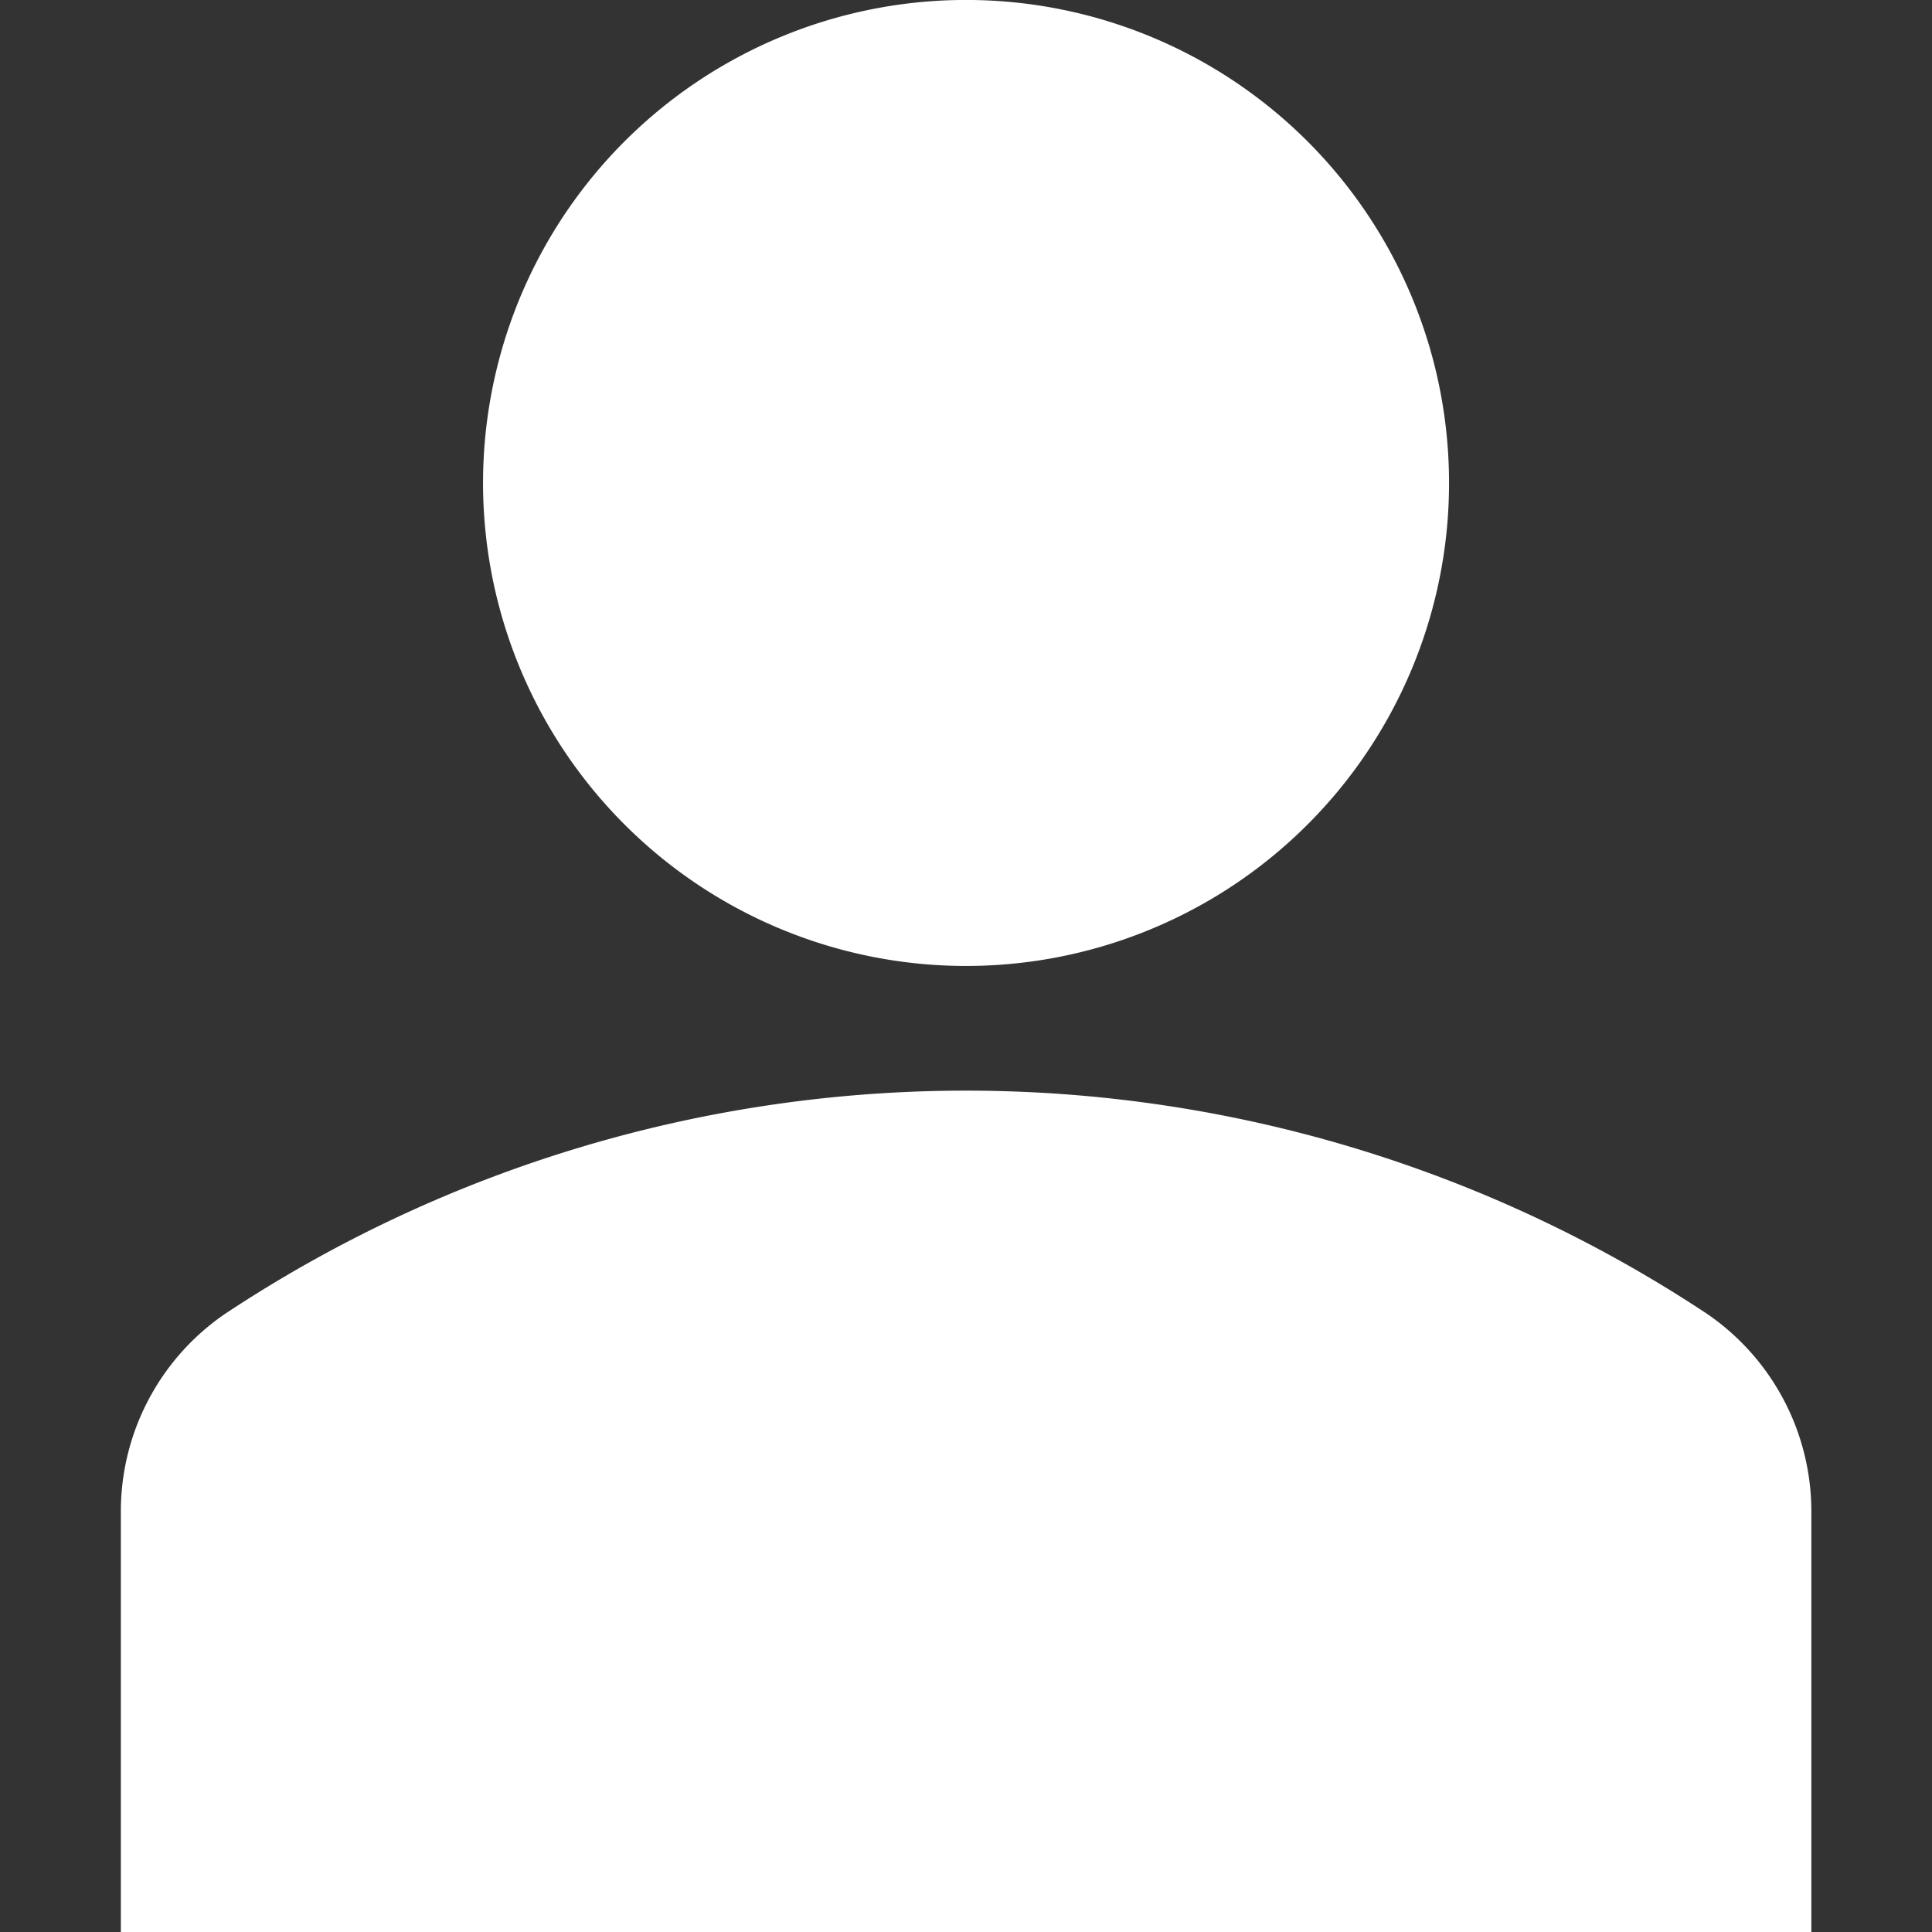 <svg xmlns="http://www.w3.org/2000/svg" xmlns:xlink="http://www.w3.org/1999/xlink" width="20" height="20" viewBox="0 0 20 20"><rect x="0" y="0" width="20" height="20" fill="#333333" stroke="none"/><defs><style>.a{fill:none;stroke:#707070;}.b{clip-path:url(#a);}.c{fill:#fff;}</style><clipPath id="a"><rect class="a" width="20" height="20"/></clipPath></defs><g class="b"><g transform="translate(1.25)"><path class="c" d="M13.536,1.464a5,5,0,1,1-7.071,0,5,5,0,0,1,7.071,0" transform="translate(-1.25 0)"/><path class="c" d="M17.67,13.6a13.888,13.888,0,0,0-15.339,0,2.479,2.479,0,0,0-1.08,2.064V20h17.5V15.668A2.479,2.479,0,0,0,17.67,13.6Z" transform="translate(-1.25 0)"/></g></g></svg>